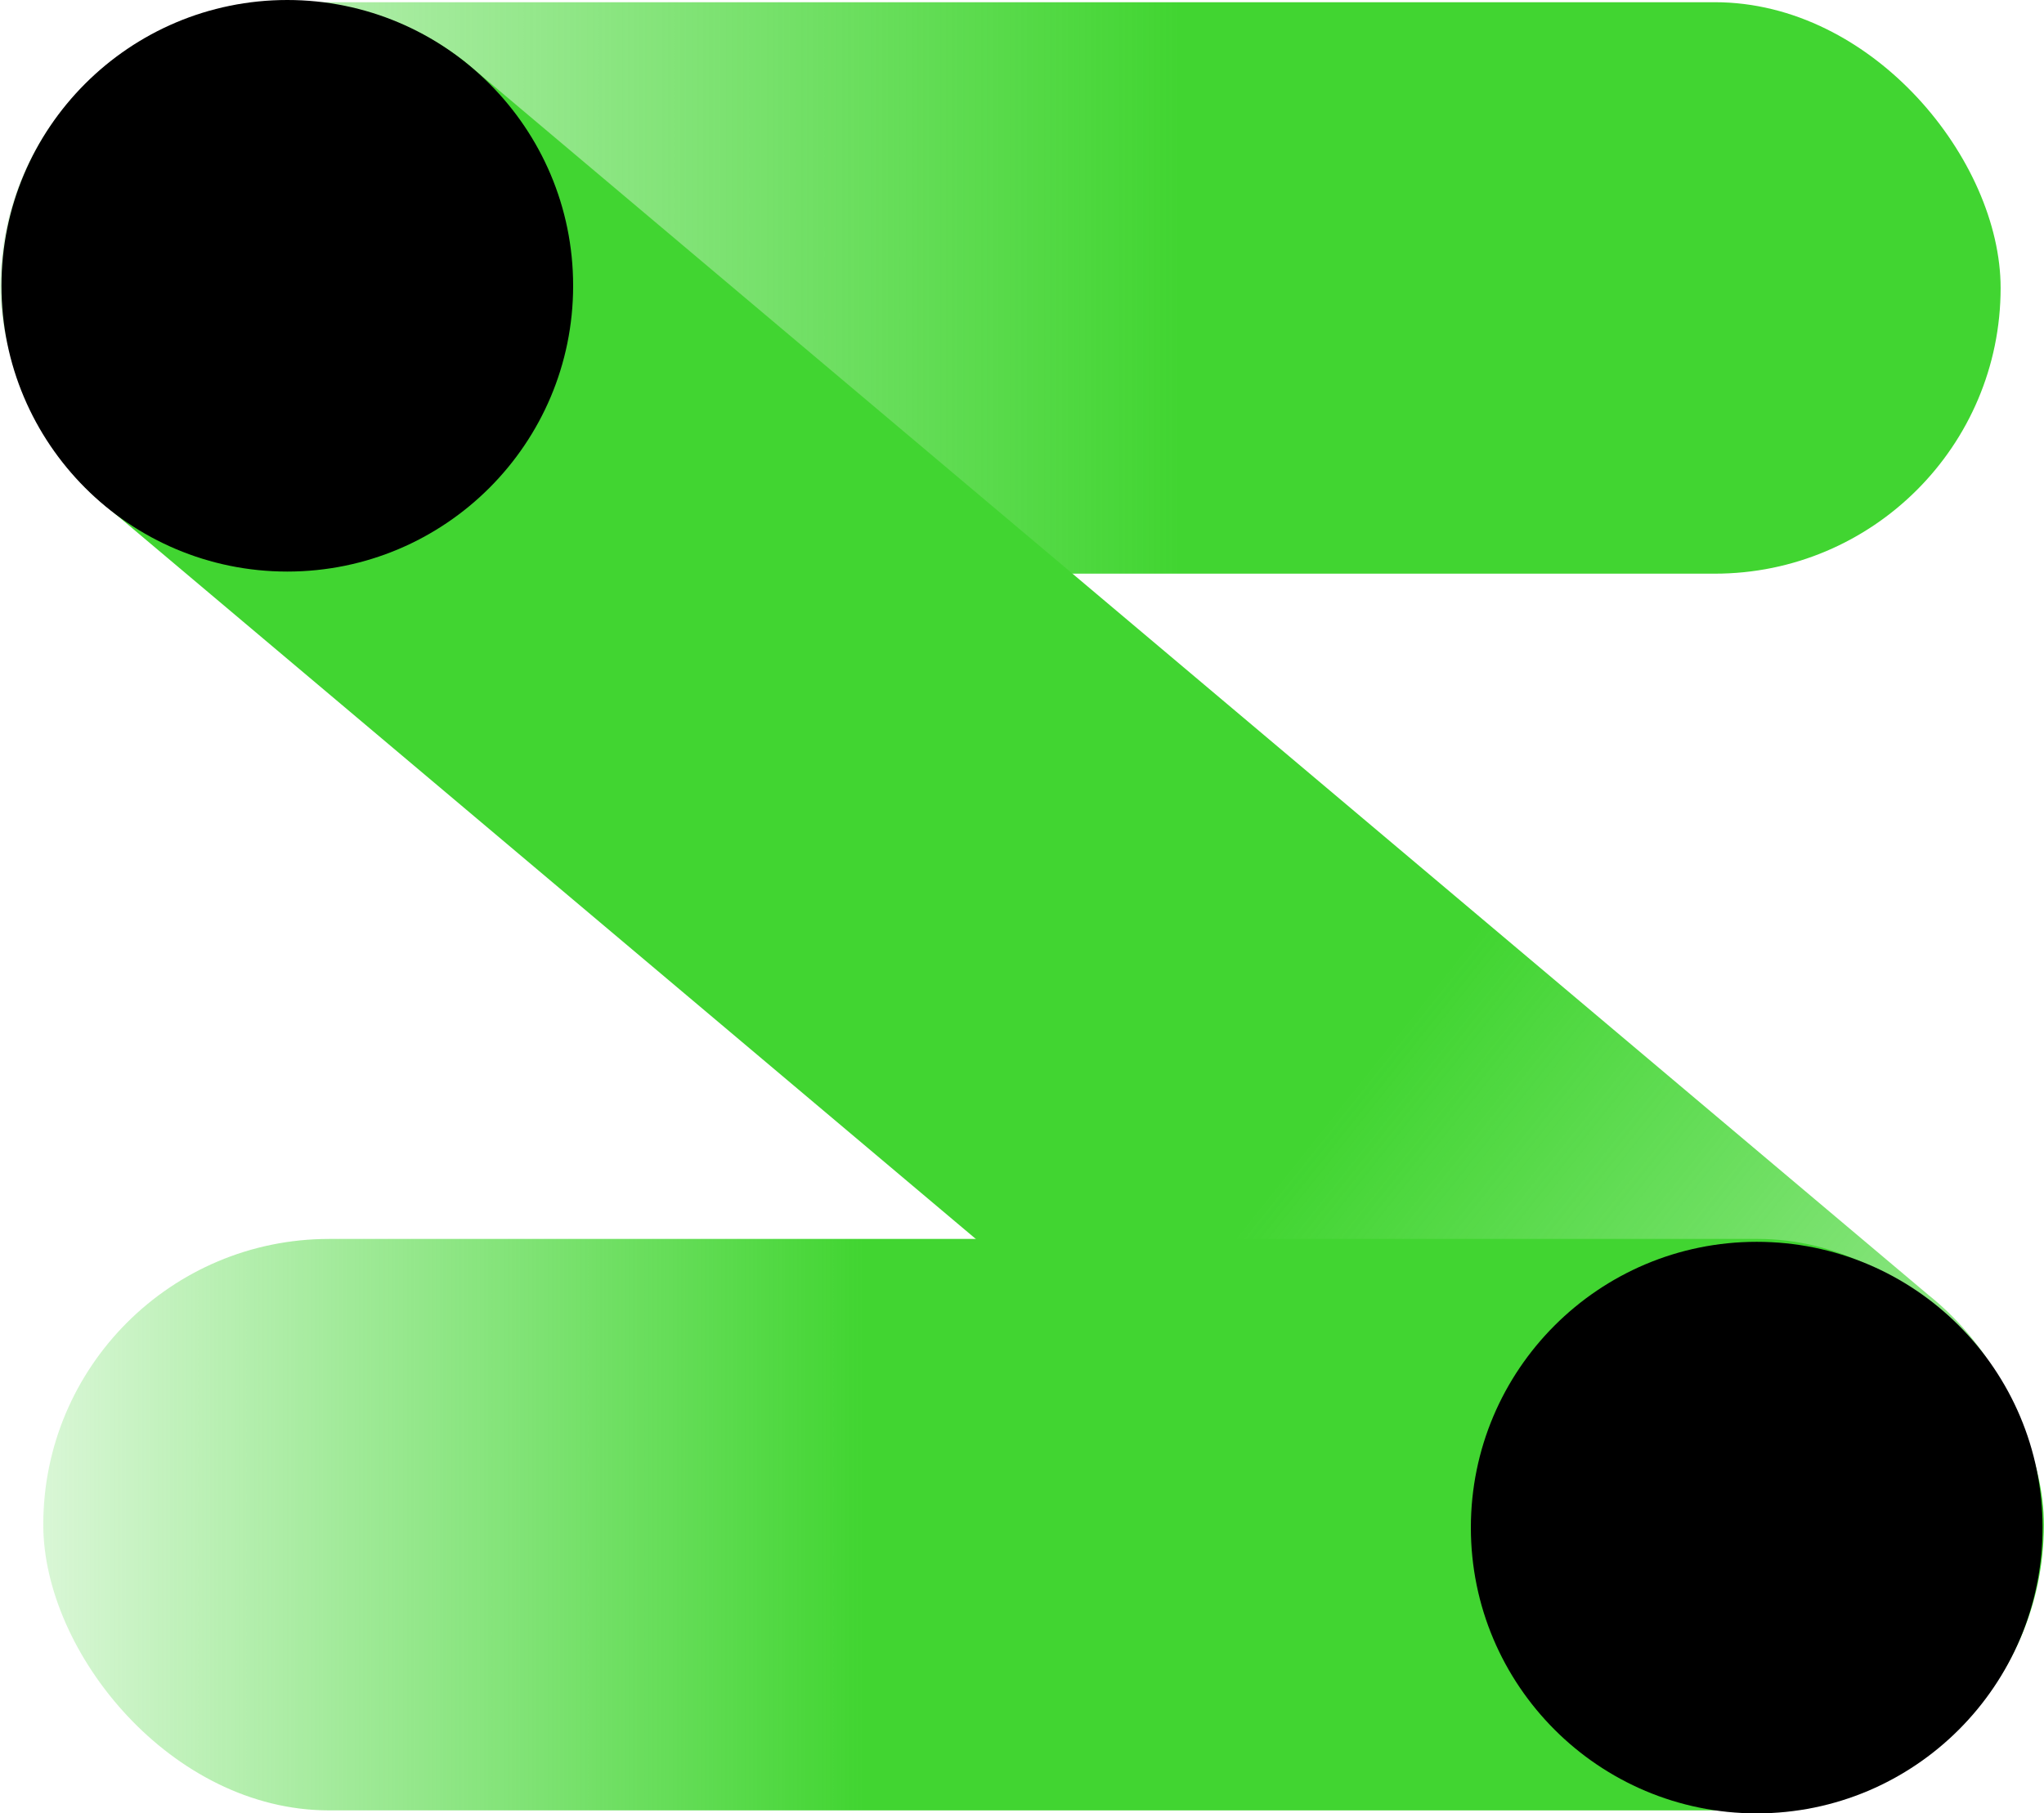 <svg xmlns="http://www.w3.org/2000/svg" xmlns:xlink="http://www.w3.org/1999/xlink" viewBox="0 0 184.7 163.89"><defs><style>.cls-1{fill:url(#未命名的渐变_102);}.cls-2{fill:url(#未命名的渐变_97);}.cls-3{fill:url(#未命名的渐变_101);}</style><linearGradient id="未命名的渐变_102" x1="-500.51" y1="-5024.48" x2="-319.73" y2="-5024.48" gradientTransform="matrix(1, 0, 0, -1, 500.51, -4998.46)" gradientUnits="userSpaceOnUse"><stop offset="0" stop-color="#41d531" stop-opacity="0.2"/><stop offset="0.59" stop-color="#41d531"/></linearGradient><linearGradient id="未命名的渐变_97" x1="10494.68" y1="-669.93" x2="10718.85" y2="-669.93" gradientTransform="matrix(-0.78, -0.62, -0.62, 0.78, 7958, 7228.53)" gradientUnits="userSpaceOnUse"><stop offset="0" stop-color="#41d531" stop-opacity="0.2"/><stop offset="0.51" stop-color="#41d531"/></linearGradient><linearGradient id="未命名的渐变_101" x1="127.21" y1="-5007.46" x2="307.99" y2="-5007.46" gradientTransform="matrix(1, 0, 0, -1, -123.29, -4869.66)" gradientUnits="userSpaceOnUse"><stop offset="0" stop-color="#41d531" stop-opacity="0.2"/><stop offset="0.41" stop-color="#41d531"/></linearGradient></defs><title>资源 2</title><g id="图层_2" data-name="图层 2"><g id="图层_1-2" data-name="图层 1"><rect class="cls-1" y="0.2" width="180.78" height="51.65" rx="25.83"/><path class="cls-2" d="M10,46.1l132,111.24a25.82,25.82,0,0,0,36.3-4h0a25.83,25.83,0,0,0-4.05-36.3L42.22,5.75A25.84,25.84,0,0,0,5.92,9.8h0A25.82,25.82,0,0,0,10,46.1Z"/><rect class="cls-3" x="3.91" y="111.98" width="180.78" height="51.65" rx="25.83"/><circle cx="25.96" cy="25.83" r="25.83"/><circle cx="158.74" cy="138.07" r="25.83"/></g></g></svg>